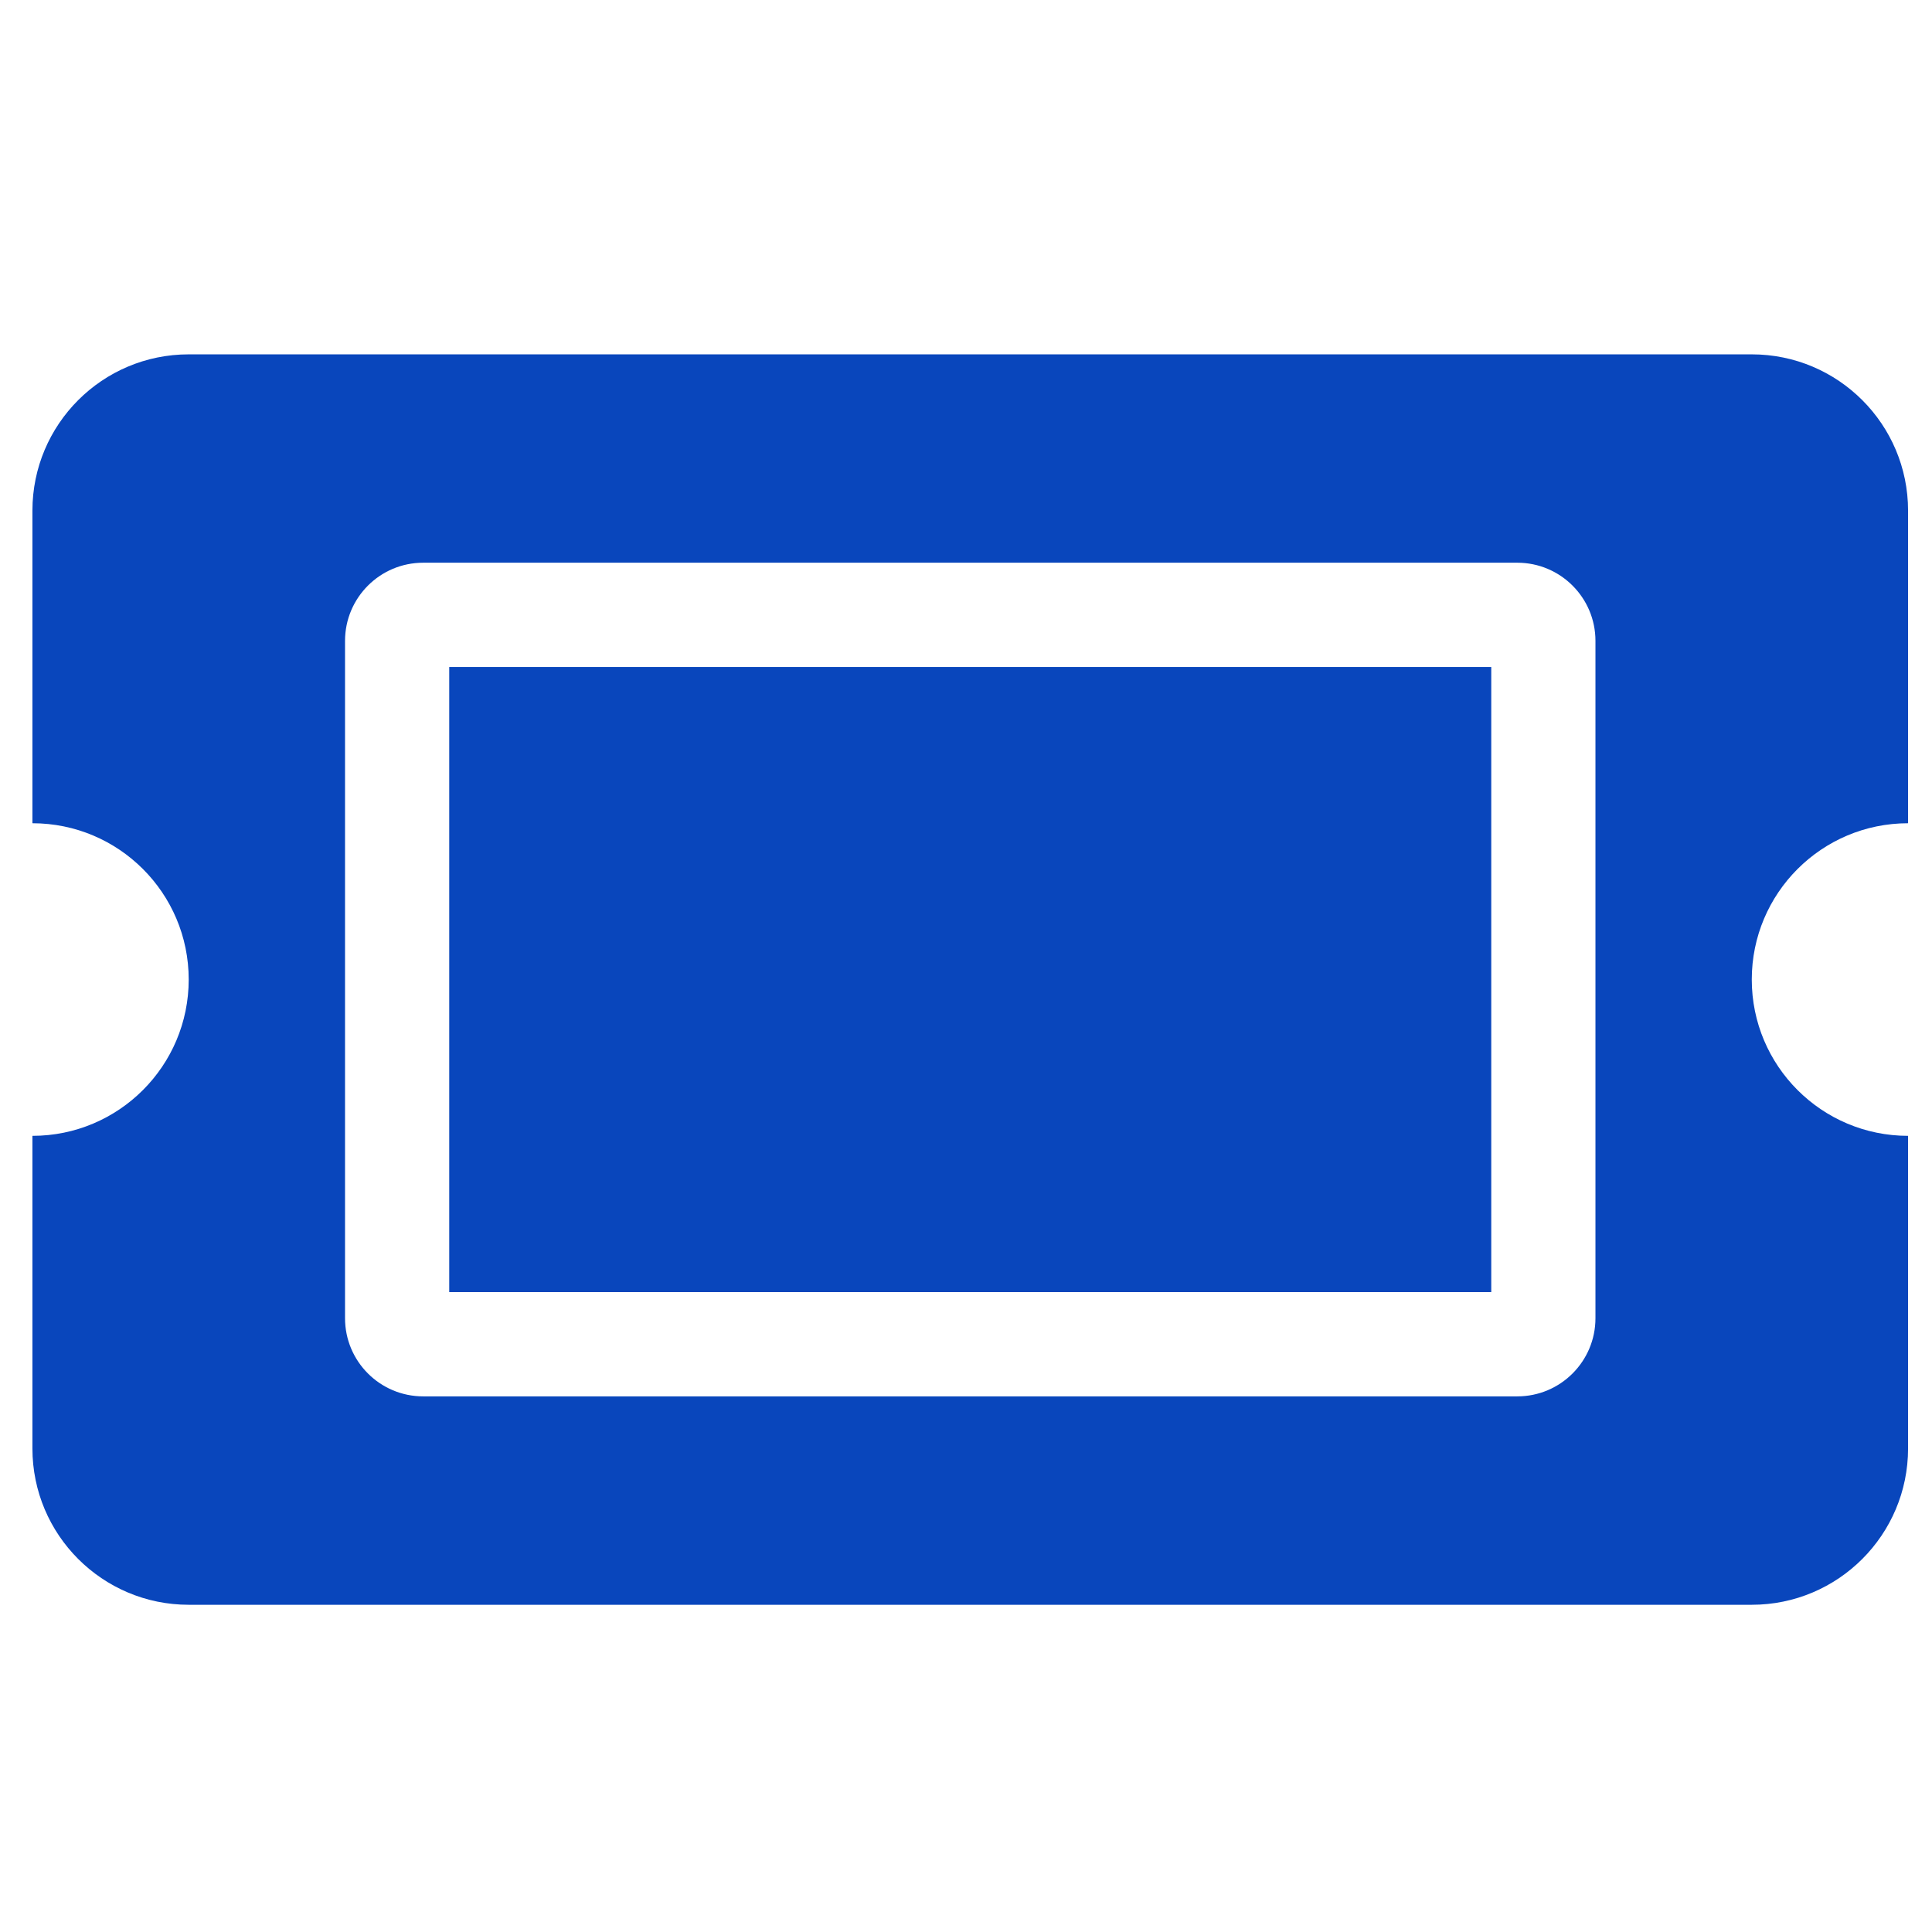 <svg class="small-icon" xmlns="http://www.w3.org/2000/svg" width="70" height="70" viewBox="0 0 46 31" fill="none">
  <path d="M10.696 8.38H35.506V23.265H10.696V8.38ZM41.709 15.822C41.709 17.878 43.375 19.544 45.43 19.544V26.987C45.43 29.042 43.764 30.709 41.709 30.709H4.493C2.438 30.709 0.772 29.042 0.772 26.987V19.544C2.827 19.544 4.493 17.878 4.493 15.822C4.493 13.767 2.827 12.101 0.772 12.101V4.658C0.772 2.603 2.438 0.937 4.493 0.937H41.709C43.764 0.937 45.43 2.603 45.43 4.658V12.101C43.375 12.101 41.709 13.767 41.709 15.822ZM37.987 7.759C37.987 6.732 37.154 5.898 36.126 5.898H10.076C9.048 5.898 8.215 6.732 8.215 7.759V23.886C8.215 24.913 9.048 25.747 10.076 25.747H36.126C37.154 25.747 37.987 24.913 37.987 23.886V7.759Z" fill="#0946BC"/>
</svg>
